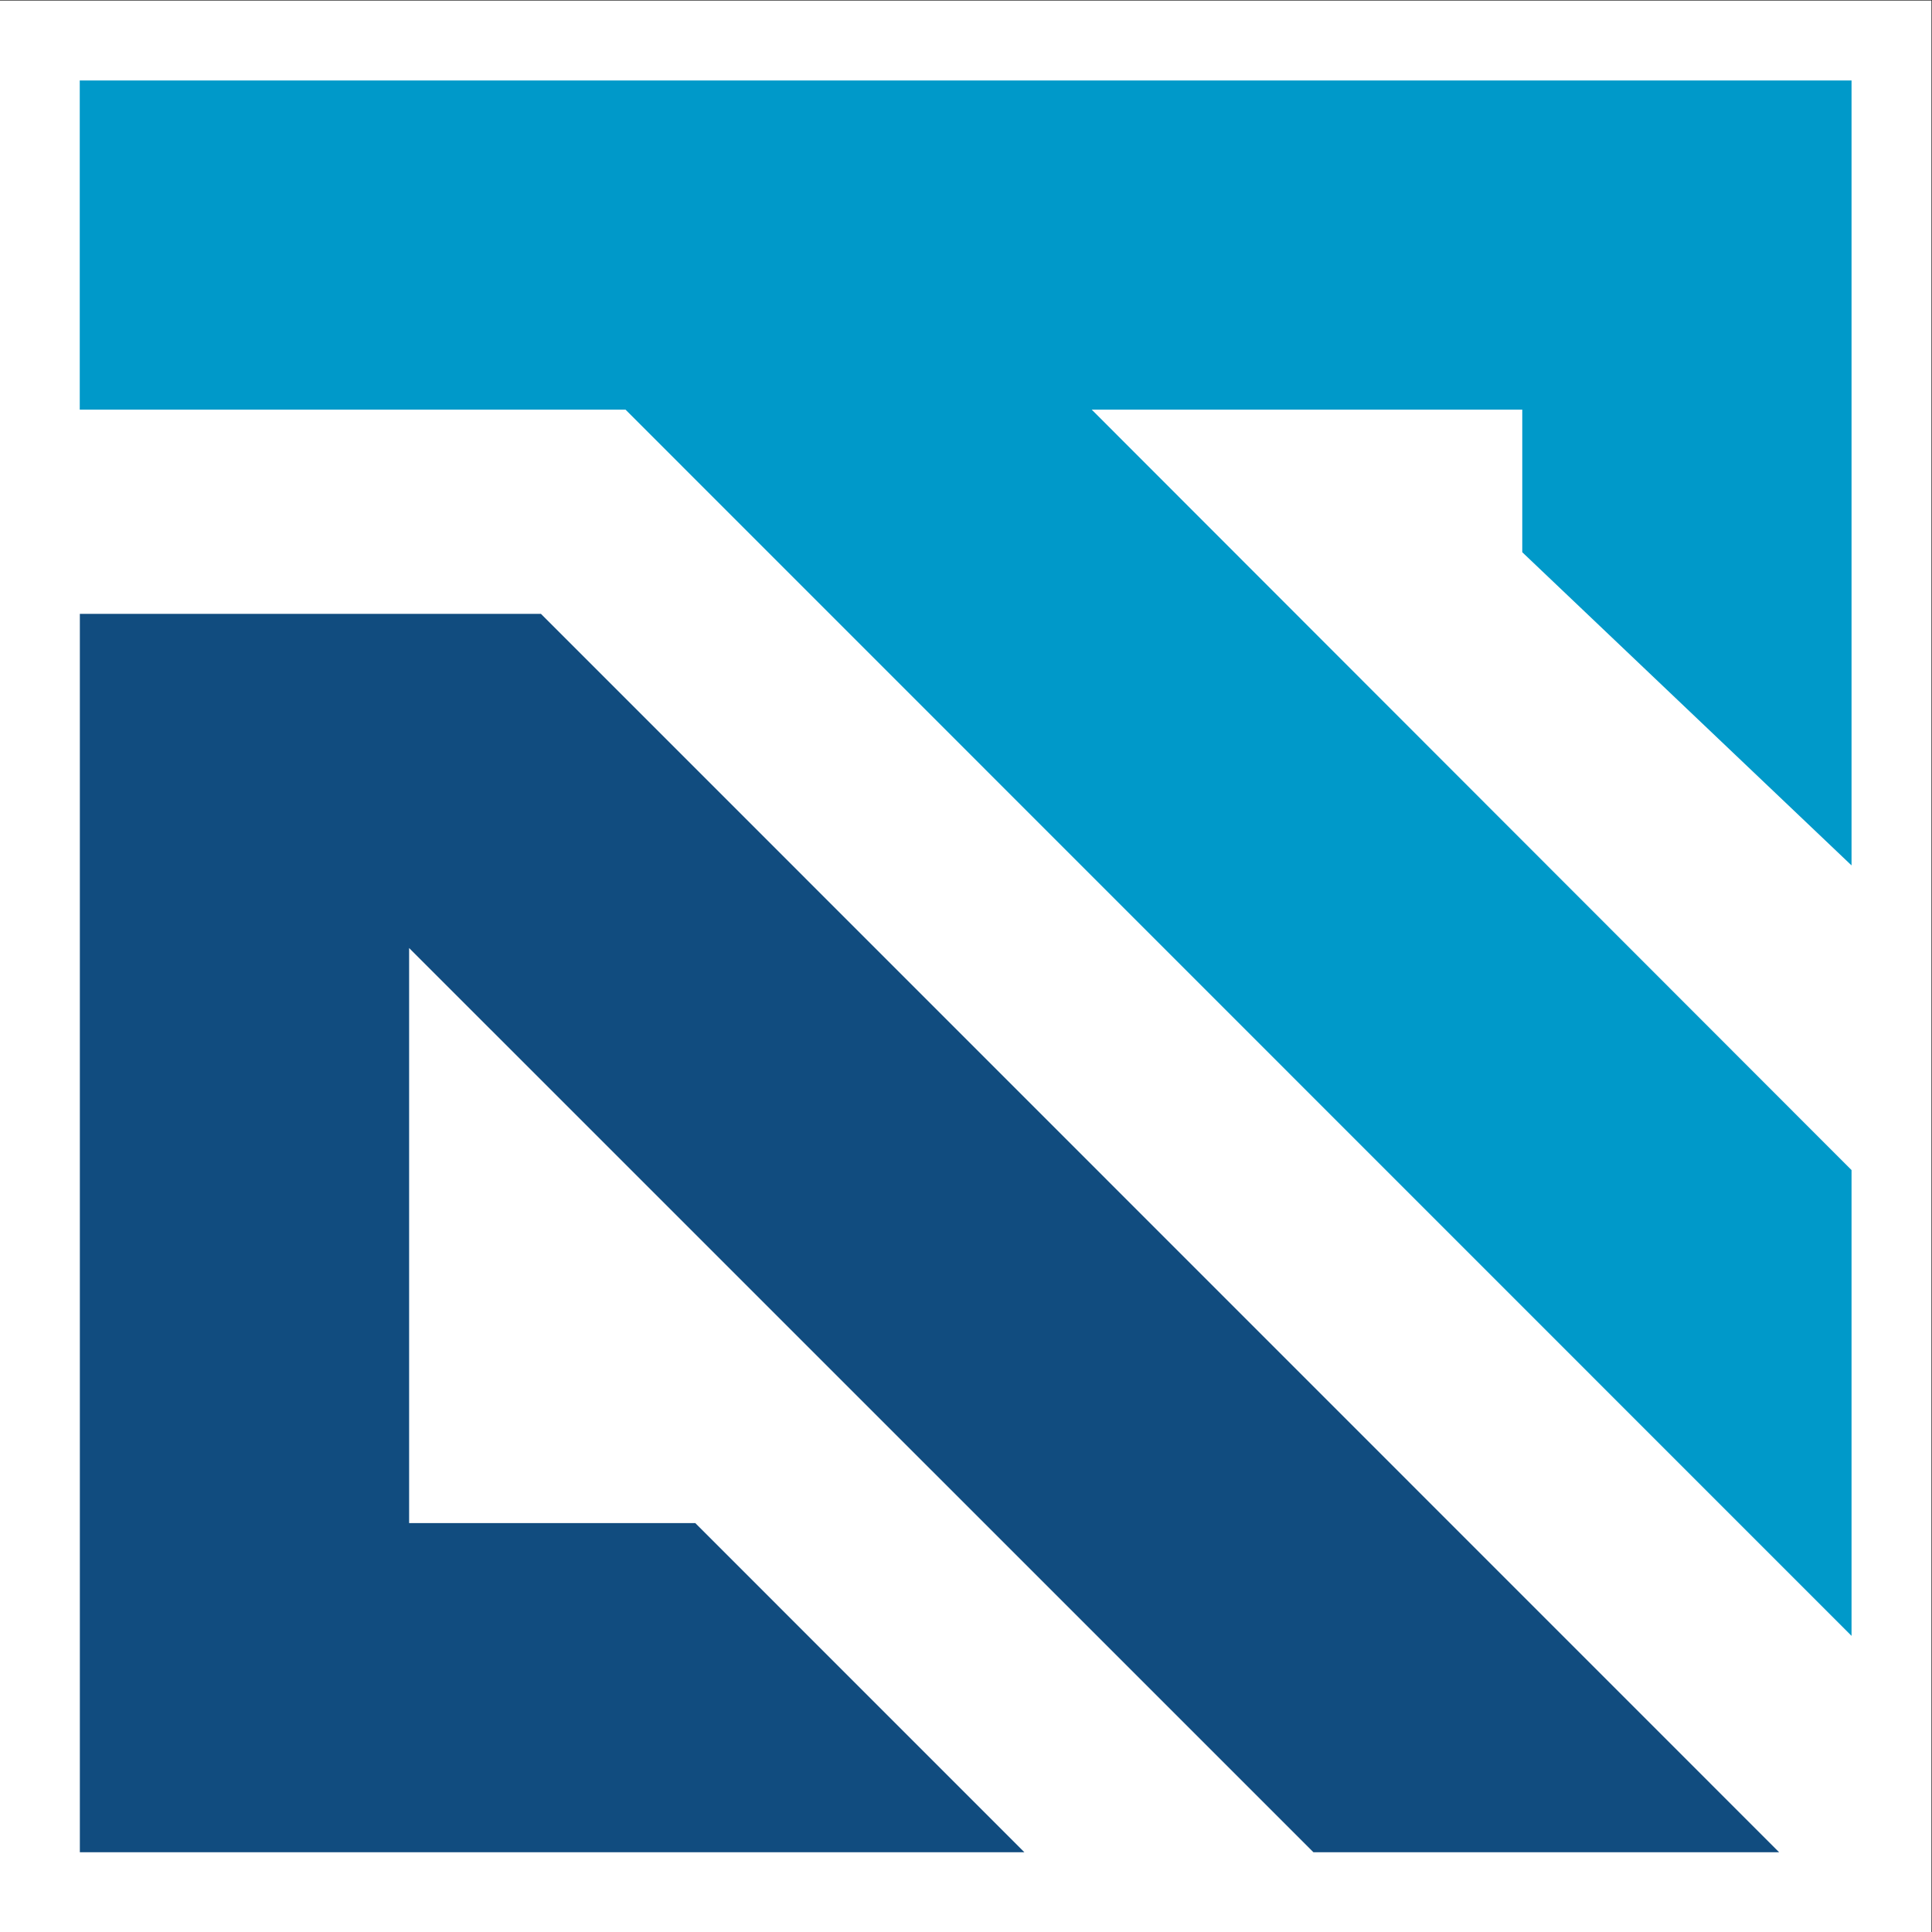 <?xml version="1.0" encoding="UTF-8" standalone="no"?>
<!-- Created with Inkscape (http://www.inkscape.org/) -->

<svg
   version="1.1"
   id="svg2"
   width="1801.363"
   height="1801.363"
   viewBox="0 0 1801.363 1801.363"
   xmlns="http://www.w3.org/2000/svg"
   xmlns:svg="http://www.w3.org/2000/svg">
  <rect x="0" y="0" width="1801.363" height="1801.363" fill="#333333" stroke="none"/>
  <defs
     id="defs6" />
  <g
     id="g280"
     transform="matrix(1.333,0,0,-1.333,-425.985,2227.348)"
     style="display:none">
    <path
       d="M 0,0 H 1990 V 1990 H 0 Z"
       style="fill:#ffffff;fill-opacity:1;fill-rule:nonzero;stroke:none"
       id="path282" />
    <g
       id="g284"
       transform="translate(1238.266,375.358)">
      <path
         d="M 0,0 H 325.727 L -540.321,866.197 H -862.846 V 862.769 0 h 660.656 l -230.198,230.237 h -200.147 v 402.222 z"
         style="fill:#114c7f;fill-opacity:1;fill-rule:nonzero;stroke:none"
         id="path286" />
    </g>
    <g
       id="g288"
       transform="translate(1614.649,1065.607)">
      <path
         d="M 0,0 V 549.036 H -1239.298 V 318.798 h 381.741 L 0,-538.906 v 325.801 l -531.458,531.903 h 301.147 v -99.736 z"
         style="fill:#0099c9;fill-opacity:1;fill-rule:nonzero;stroke:none"
         id="path290" />
    </g>
  </g>
  <g
     id="g516"
     transform="matrix(1.333,0,0,-1.333,-425.985,2227.348)"
     style="display:inline">
    <path
       d="M 319.489,319.489 H 1670.511 V 1670.511 H 319.489 Z"
       style="fill:#ffffff;fill-opacity:1;fill-rule:nonzero;stroke:none;stroke-width:0.679"
       id="path506" />
    <g
       id="g510"
       transform="translate(1238.266,375.358)">
      <path
         d="M 0,0 H 325.727 L -540.321,866.197 H -862.846 V 862.769 0 h 660.656 l -230.198,230.237 h -200.147 v 402.222 z"
         style="fill:#114c7f;fill-opacity:1;fill-rule:nonzero;stroke:none"
         id="path508" />
    </g>
    <g
       id="g514"
       transform="translate(1614.649,1065.607)">
      <path
         d="M 0,0 V 549.036 H -1239.298 V 318.798 h 381.741 L 0,-538.906 v 325.801 l -531.458,531.903 h 301.147 v -99.736 z"
         style="fill:#0099c9;fill-opacity:1;fill-rule:nonzero;stroke:none"
         id="path512" />
    </g>
  </g>
</svg>
